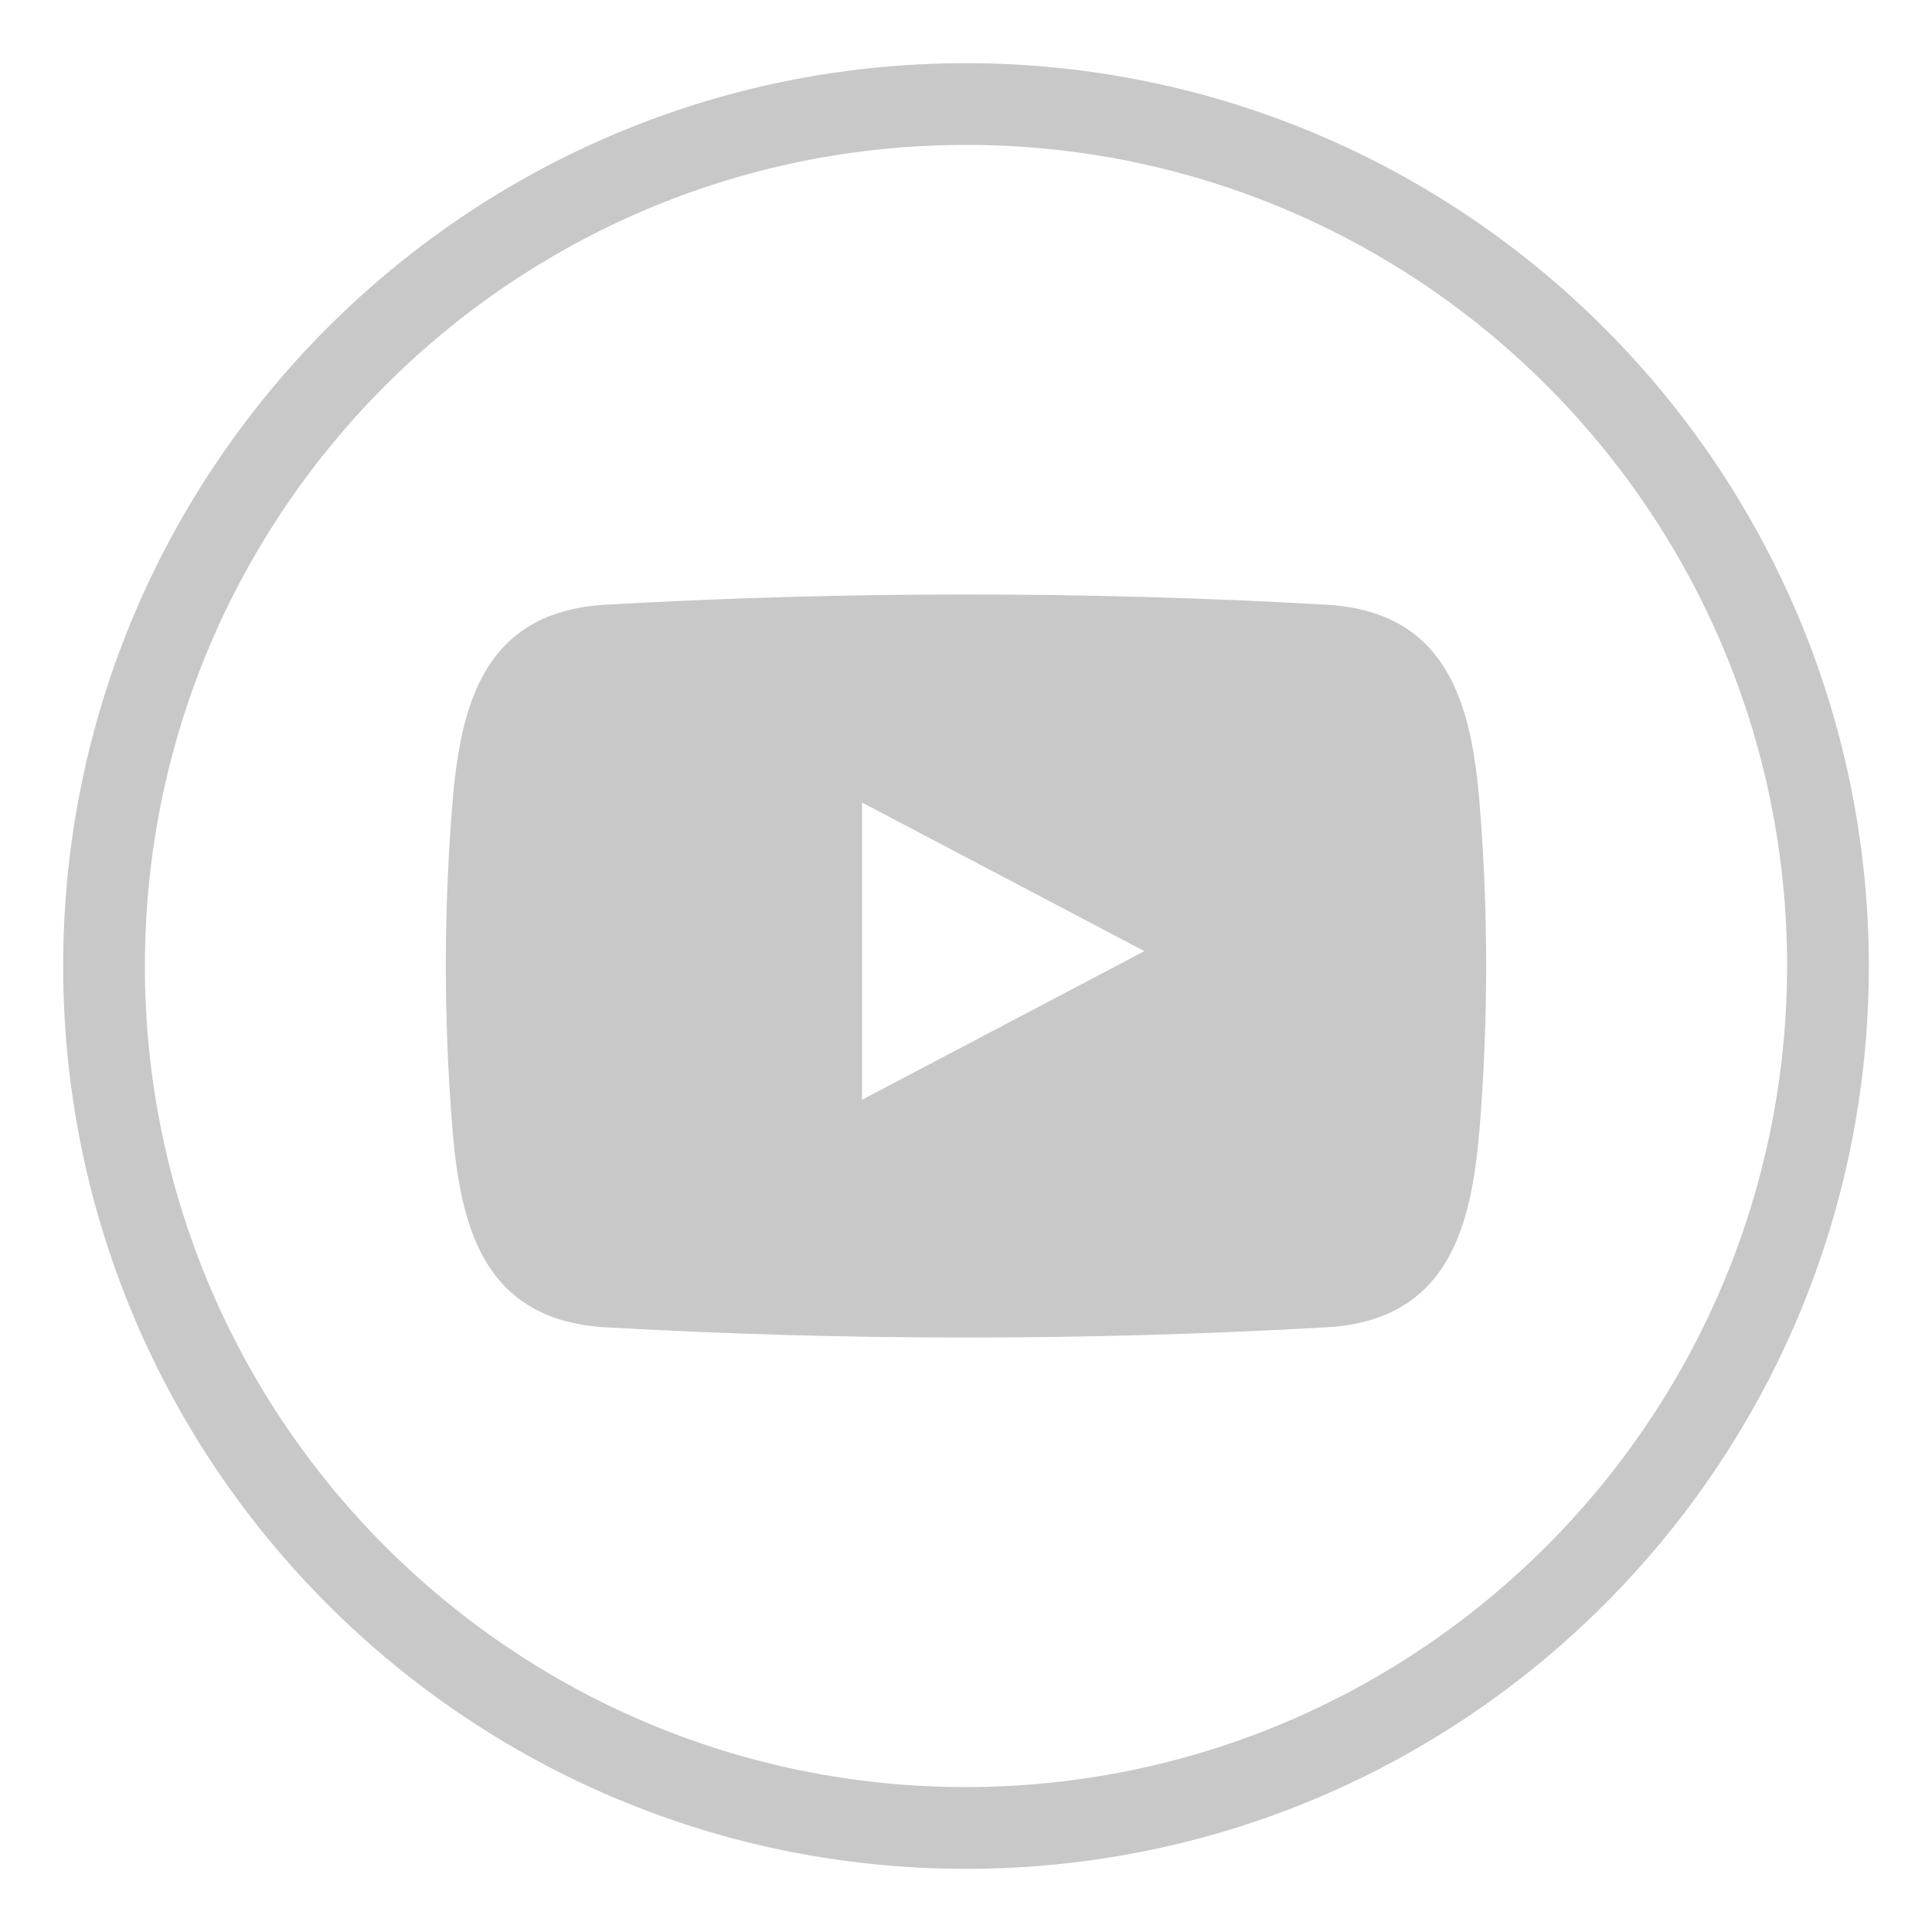 <svg width="26" height="26" viewBox="0 0 26 26" fill="none" xmlns="http://www.w3.org/2000/svg">
<path d="M13 0.925H13C6.331 0.925 0.925 6.331 0.925 13C0.925 19.669 6.331 25.075 13 25.075C19.669 25.075 25.075 19.669 25.075 13V13C25.068 6.334 19.666 0.932 13 0.925ZM13 24.125C6.856 24.125 1.875 19.144 1.875 13C1.875 6.856 6.856 1.875 13 1.875C19.144 1.875 24.125 6.856 24.125 13C24.118 19.141 19.141 24.118 13 24.125Z" fill="#C8C8C8" stroke="#C8C8C8" stroke-width="0.15"/>
<path fillRule="evenodd" clipRule="evenodd" d="M19.925 10.984C19.827 9.634 19.581 8.24 17.855 8.138C14.621 7.954 11.379 7.954 8.145 8.138C6.419 8.238 6.173 9.634 6.075 10.984C5.975 12.326 5.975 13.674 6.075 15.016C6.173 16.366 6.419 17.76 8.145 17.862C11.379 18.046 14.621 18.046 17.855 17.862C19.581 17.762 19.827 16.366 19.925 15.016C20.025 13.674 20.025 12.326 19.925 10.984ZM11.601 14.8V10.8L15.401 12.8L11.601 14.8Z" fill="#C8C8C8"/>
</svg>
